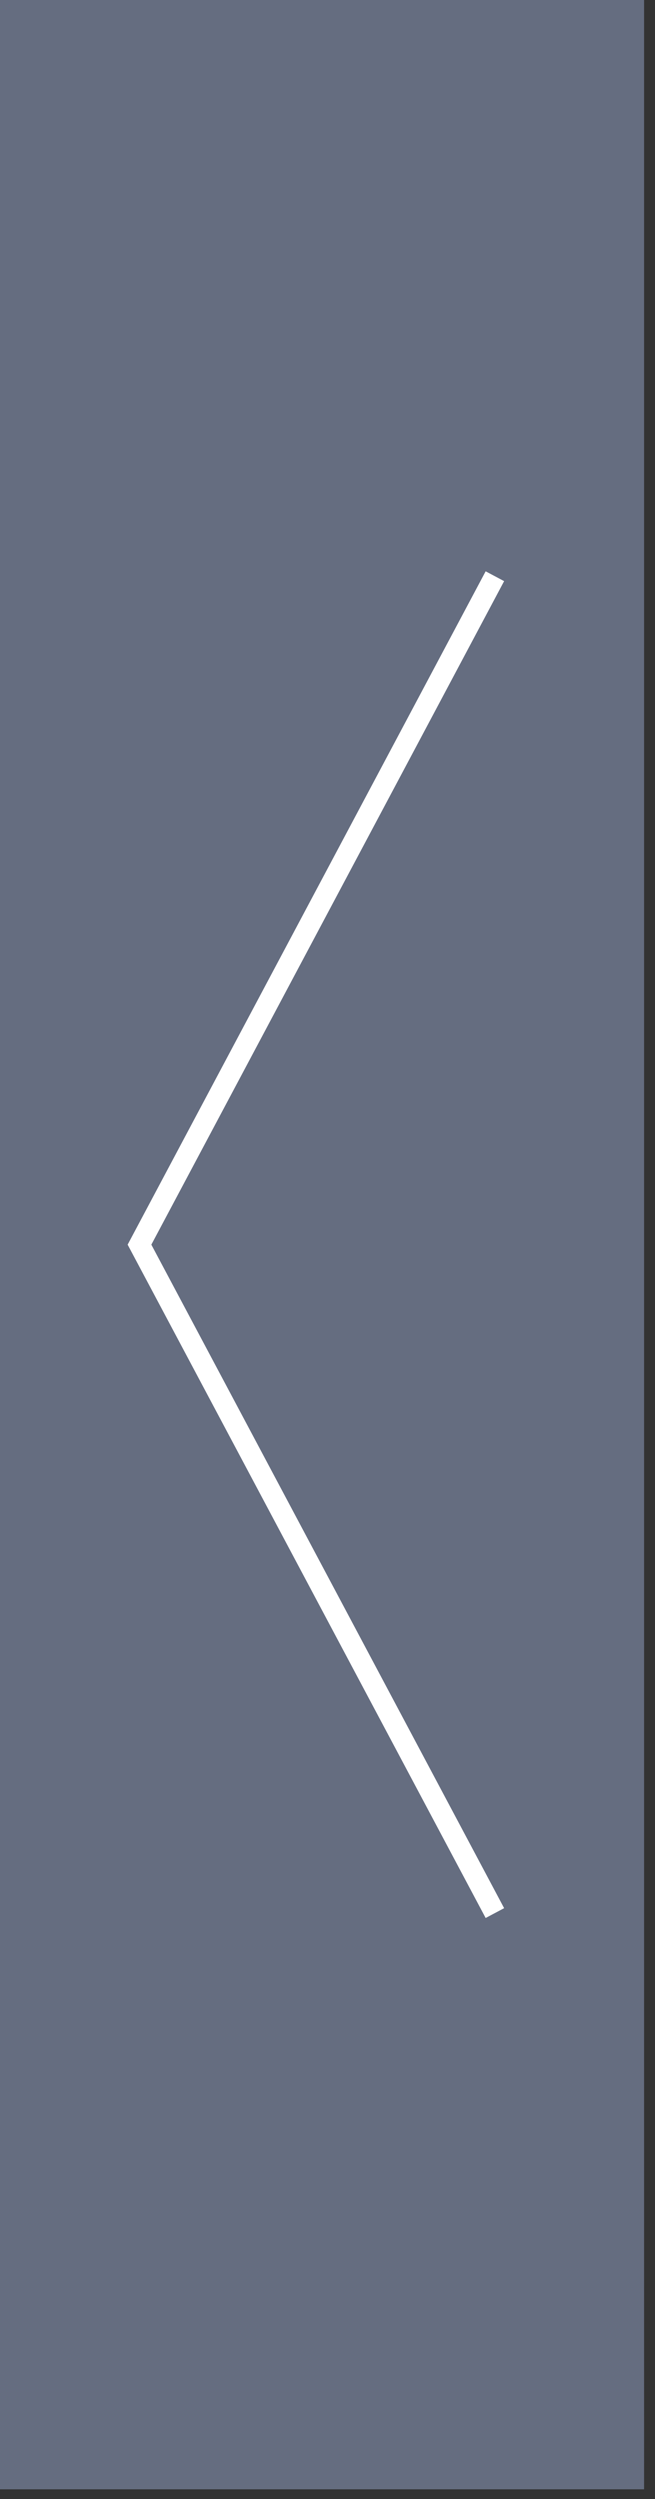 <svg width="54" height="206" viewBox="0 0 54 206" fill="none" xmlns="http://www.w3.org/2000/svg">
<rect x="0" y="0" width="54" height="206" fill="#333333" stroke="none"/>
<g clip-path="url(#clip0_26_6)">
<path d="M53.1 0H0V205.2H53.1V0Z" fill="#656D80"/>
<path d="M40.8 47.5L11.5 102.6L40.8 157.7" stroke="white" stroke-width="1.725" stroke-miterlimit="10"/>
</g>
<defs>
<clipPath id="clip0_26_6">
<rect width="53.1" height="205.2" fill="white"/>
</clipPath>
</defs>
</svg>
